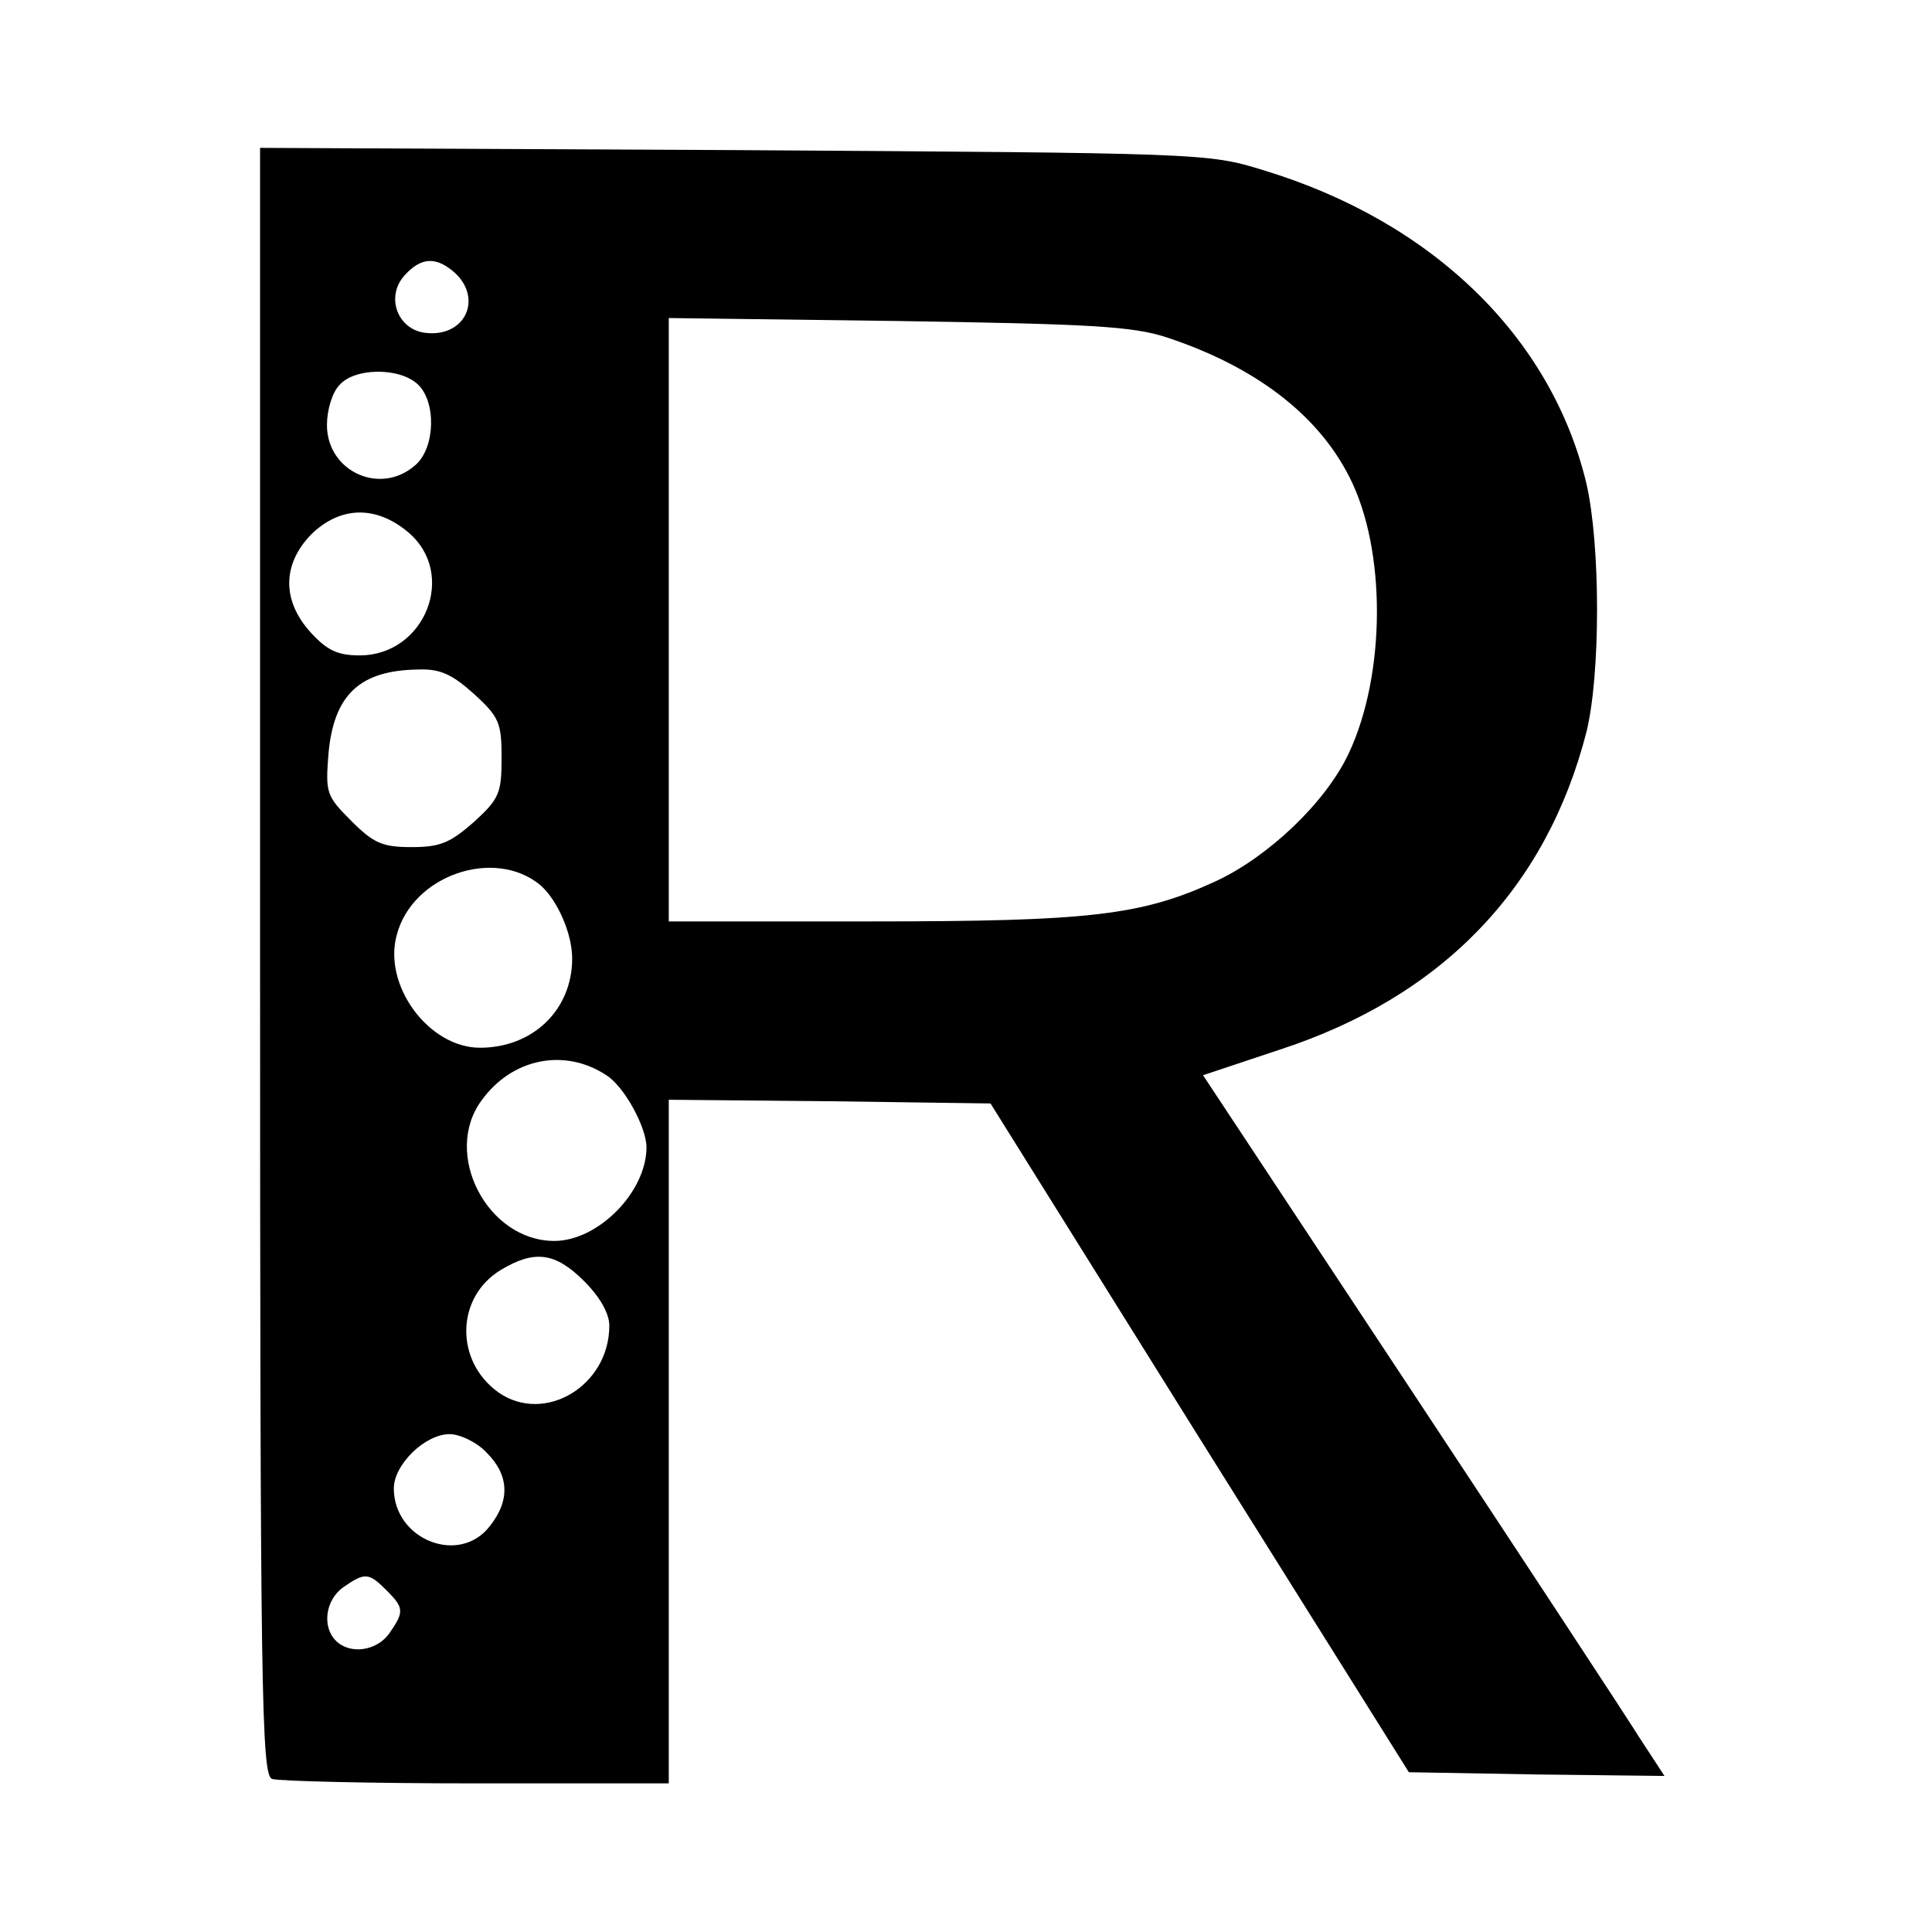 <?xml version="1.0" standalone="no"?>
<!DOCTYPE svg PUBLIC "-//W3C//DTD SVG 20010904//EN"
 "http://www.w3.org/TR/2001/REC-SVG-20010904/DTD/svg10.dtd">
<svg version="1.0" xmlns="http://www.w3.org/2000/svg"
 width="260pt" height="260pt" viewBox="0 0 260 260"
 preserveAspectRatio="xMidYMid meet">
<g transform="translate(0,260) scale(0.1,-0.1)"
fill="#000000" stroke="none">
<path d="M350 1306 c0 -988 2 -1094 16 -1100 9 -3 132 -6 275 -6 l259 0 0 460
0 460 217 -2 216 -3 281 -450 282 -450 172 -3 172 -2 -34 52 c-18 29 -158 242
-310 472 l-277 419 102 34 c219 71 360 217 414 428 19 77 19 251 0 334 -47
197 -207 353 -435 422 -74 23 -82 23 -712 27 l-638 3 0 -1095z m262 927 c38
-35 14 -87 -39 -81 -38 4 -55 49 -28 78 22 24 42 25 67 3z m958 -87 c118 -39
203 -103 246 -188 50 -98 49 -266 -1 -372 -31 -66 -108 -139 -179 -172 -100
-46 -169 -54 -463 -54 l-273 0 0 406 0 406 308 -4 c259 -4 316 -7 362 -22z
m-1008 -63 c25 -23 24 -84 -2 -108 -47 -43 -120 -10 -120 53 0 20 7 44 17 54
20 23 80 24 105 1z m-13 -199 c67 -56 23 -166 -65 -166 -30 0 -44 7 -66 31
-39 43 -38 92 1 132 39 38 87 39 130 3z m89 -218 c34 -31 37 -39 37 -86 0 -47
-3 -55 -37 -86 -32 -28 -45 -34 -84 -34 -39 0 -51 5 -81 35 -34 34 -35 38 -31
90 7 80 42 113 121 114 29 1 45 -6 75 -33z m89 -257 c23 -20 43 -65 43 -99 0
-69 -53 -120 -124 -120 -69 0 -131 84 -112 152 21 80 131 118 193 67z m89
-256 c24 -15 54 -70 54 -97 0 -60 -65 -126 -124 -126 -90 0 -151 117 -98 189
41 57 112 71 168 34z m-30 -277 c22 -22 34 -44 34 -60 0 -81 -87 -133 -149
-90 -59 42 -58 128 3 165 45 27 73 24 112 -15z m-131 -231 c30 -30 32 -64 4
-99 -41 -53 -129 -18 -129 51 0 32 42 73 75 73 14 0 37 -11 50 -25z m-135
-185 c24 -24 24 -29 4 -58 -17 -24 -53 -29 -72 -10 -19 19 -14 55 10 72 29 20
34 20 58 -4z"/>
</g>
</svg>

